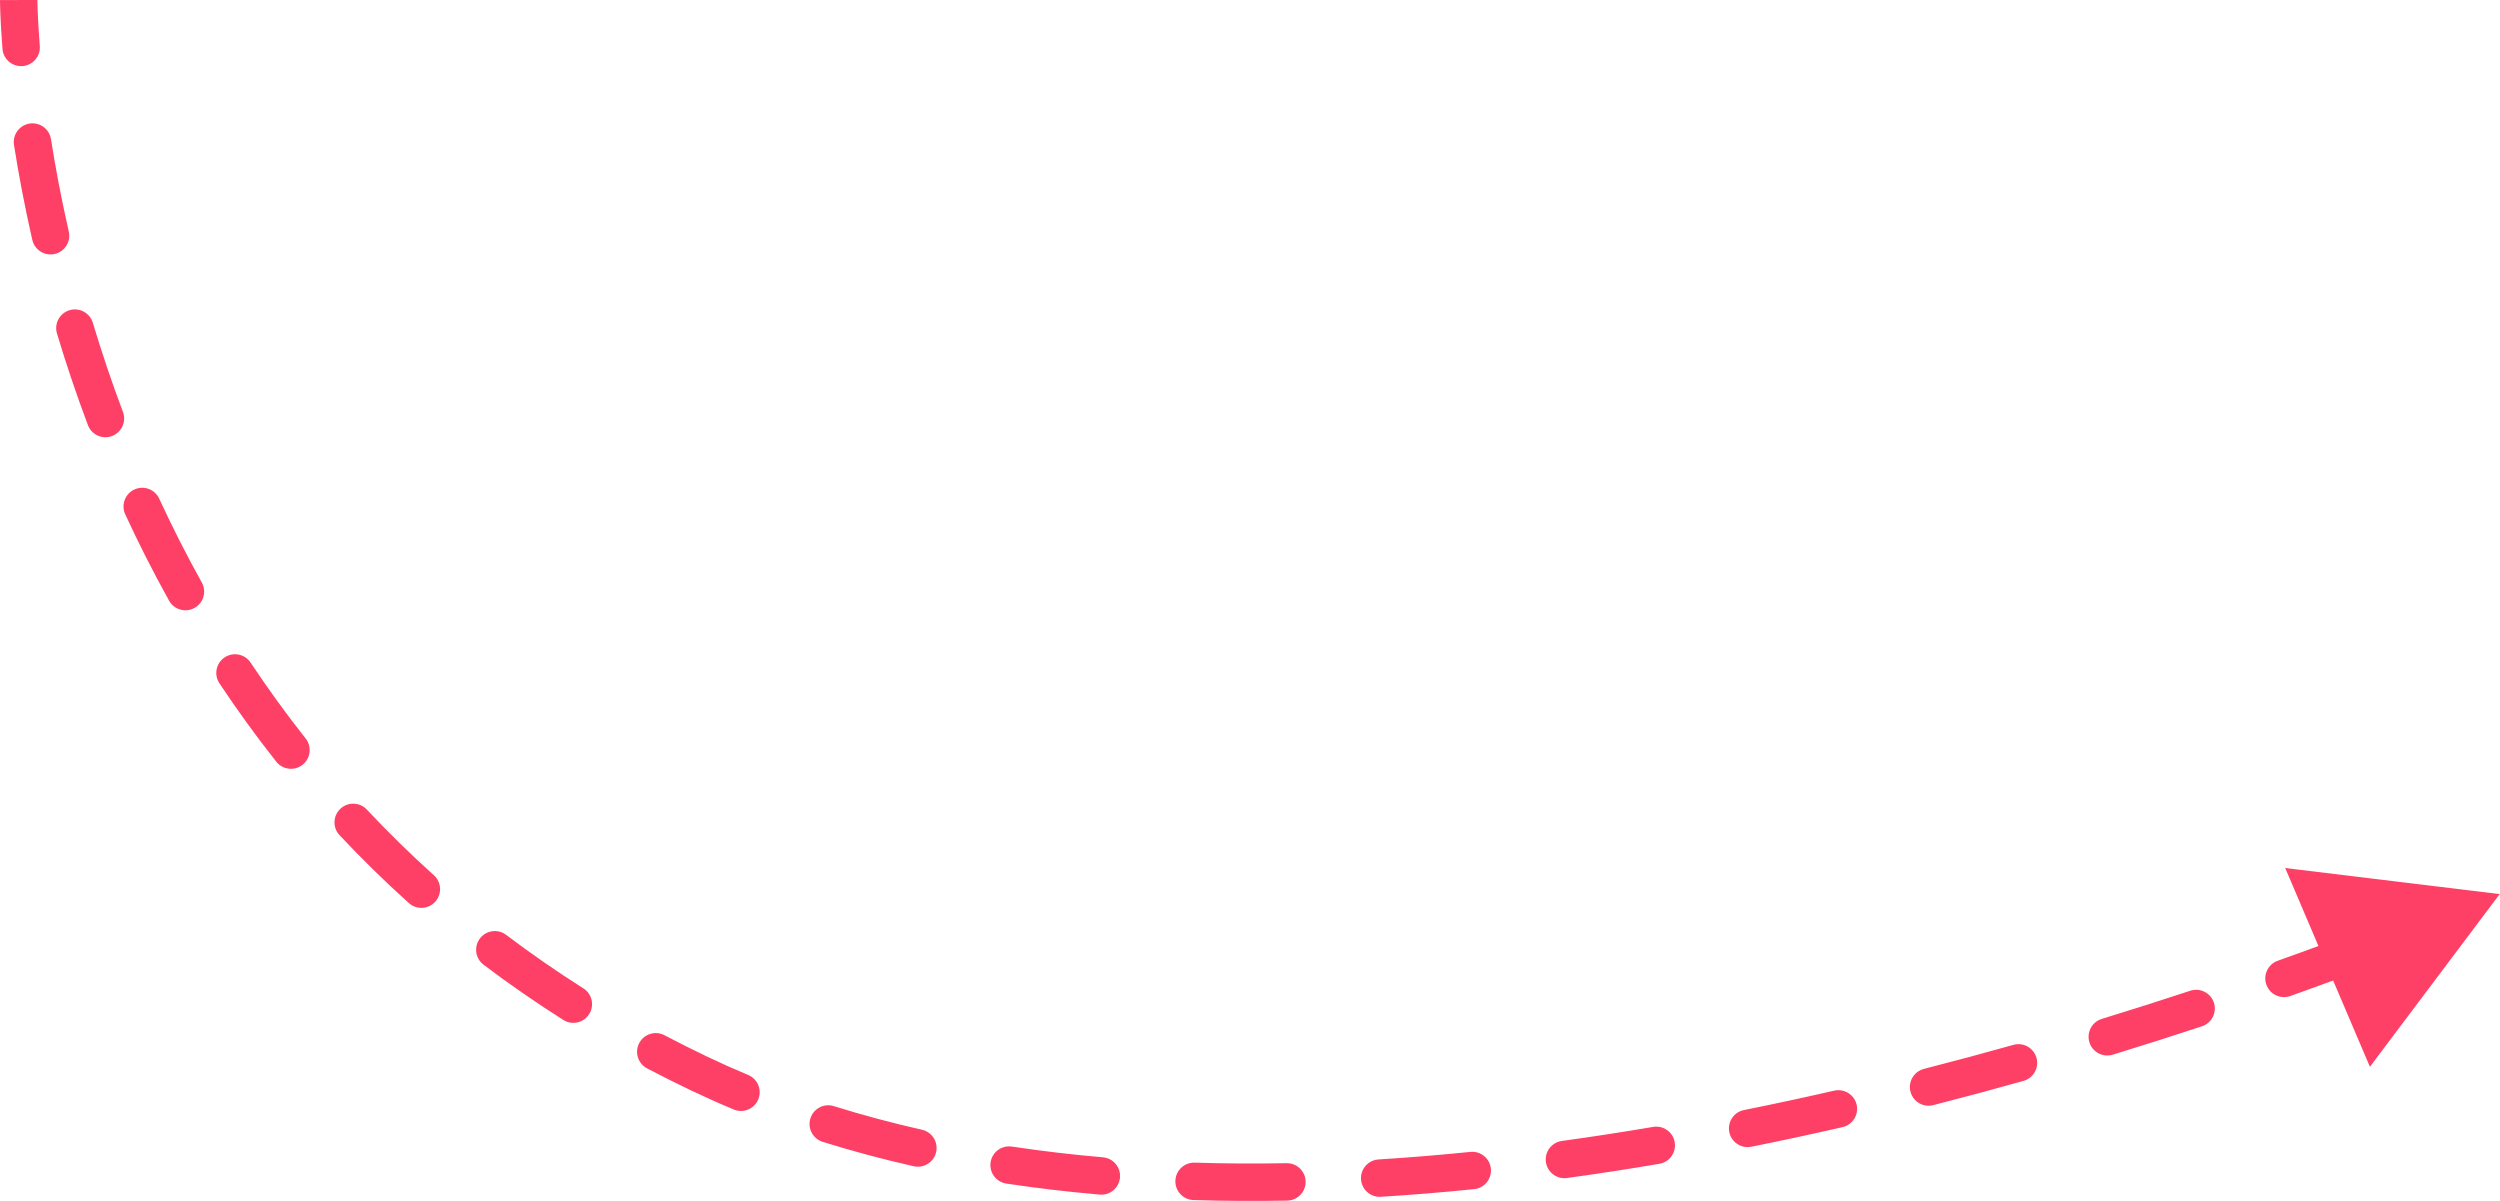 <?xml version="1.0" encoding="UTF-8"?> <svg xmlns="http://www.w3.org/2000/svg" width="535" height="257" viewBox="0 0 535 257" fill="none"> <path d="M149.508 229.687L150.372 227.88L149.508 229.687ZM534.938 191.33L511.987 188.544L521.05 209.813L534.938 191.33ZM2.527 10.309C2.614 11.411 3.579 12.234 4.681 12.146C5.783 12.059 6.606 11.095 6.519 9.992L2.527 10.309ZM8.929 30.089C8.757 28.997 7.732 28.251 6.64 28.423C5.547 28.595 4.801 29.62 4.973 30.712L8.929 30.089ZM8.864 50.89C9.11 51.968 10.183 52.642 11.261 52.397C12.339 52.151 13.014 51.078 12.768 49.999L8.864 50.89ZM17.947 69.646C17.629 68.587 16.513 67.985 15.454 68.303C14.395 68.621 13.794 69.737 14.111 70.796L17.947 69.646ZM20.688 90.268C21.078 91.302 22.233 91.825 23.268 91.435C24.302 91.045 24.825 89.89 24.435 88.855L20.688 90.268ZM32.254 107.551C31.791 106.547 30.602 106.109 29.598 106.572C28.593 107.035 28.155 108.225 28.619 109.229L32.254 107.551ZM37.933 127.572C38.471 128.538 39.69 128.886 40.657 128.348C41.623 127.81 41.97 126.591 41.432 125.625L37.933 127.572ZM51.958 142.905C51.346 141.984 50.103 141.734 49.182 142.347C48.261 142.959 48.011 144.202 48.624 145.122L51.958 142.905ZM60.696 161.763C61.382 162.631 62.641 162.778 63.508 162.093C64.376 161.407 64.523 160.148 63.838 159.28L60.696 161.763ZM77.047 174.623C76.291 173.816 75.024 173.775 74.218 174.532C73.411 175.288 73.37 176.555 74.126 177.362L77.047 174.623ZM88.835 191.769C89.657 192.508 90.923 192.441 91.662 191.618C92.402 190.796 92.335 189.53 91.512 188.791L88.835 191.769ZM107.103 201.655C106.221 200.988 104.966 201.162 104.299 202.044C103.632 202.926 103.806 204.181 104.688 204.848L107.103 201.655ZM121.625 216.579C122.559 217.171 123.796 216.893 124.388 215.958C124.979 215.024 124.701 213.787 123.767 213.196L121.625 216.579ZM141.269 223.313C140.29 222.798 139.08 223.174 138.565 224.152C138.05 225.13 138.425 226.341 139.404 226.856L141.269 223.313ZM157.798 235.587C158.818 236.014 159.991 235.532 160.417 234.512C160.844 233.492 160.362 232.319 159.342 231.893L157.798 235.587ZM177.846 238.621C176.79 238.291 175.667 238.878 175.336 239.934C175.006 240.989 175.594 242.112 176.649 242.443L177.846 238.621ZM195.985 247.624C197.064 247.867 198.135 247.19 198.378 246.111C198.622 245.032 197.944 243.961 196.866 243.718L195.985 247.624ZM216.249 247.345C215.155 247.18 214.135 247.933 213.97 249.026C213.805 250.119 214.558 251.14 215.651 251.305L216.249 247.345ZM235.516 253.65C236.617 253.745 237.588 252.93 237.683 251.828C237.779 250.726 236.963 249.756 235.862 249.66L235.516 253.65ZM255.596 250.809C254.49 250.775 253.567 251.643 253.533 252.748C253.499 253.853 254.367 254.777 255.472 254.811L255.596 250.809ZM275.435 254.927C276.541 254.907 277.421 253.994 277.401 252.888C277.38 251.783 276.468 250.903 275.362 250.923L275.435 254.927ZM295.132 250.12C294.028 250.189 293.189 251.139 293.258 252.243C293.326 253.346 294.276 254.185 295.38 254.117L295.132 250.12ZM315.266 252.483C316.366 252.371 317.167 251.389 317.056 250.289C316.944 249.189 315.962 248.388 314.861 248.499L315.266 252.483ZM334.517 246.147C333.421 246.297 332.655 247.307 332.806 248.403C332.956 249.498 333.966 250.264 335.062 250.114L334.517 246.147ZM354.778 247.078C355.869 246.892 356.602 245.858 356.416 244.768C356.231 243.678 355.197 242.945 354.107 243.13L354.778 247.078ZM373.601 239.513C372.517 239.731 371.814 240.786 372.032 241.87C372.249 242.954 373.304 243.657 374.388 243.439L373.601 239.513ZM393.863 239.254C394.941 239.007 395.615 237.933 395.368 236.855C395.121 235.777 394.047 235.104 392.969 235.351L393.863 239.254ZM412.224 230.682C411.152 230.956 410.506 232.047 410.78 233.118C411.054 234.189 412.144 234.836 413.216 234.562L412.224 230.682ZM432.494 229.383C433.558 229.084 434.178 227.978 433.879 226.914C433.579 225.849 432.474 225.229 431.409 225.529L432.494 229.383ZM450.373 219.958C449.315 220.282 448.721 221.402 449.044 222.459C449.368 223.516 450.487 224.111 451.545 223.787L450.373 219.958ZM470.601 217.722C471.651 217.375 472.221 216.243 471.874 215.193C471.527 214.143 470.394 213.573 469.344 213.92L470.601 217.722ZM488.105 207.489C487.063 207.859 486.518 209.004 486.888 210.046C487.259 211.088 488.403 211.633 489.445 211.262L488.105 207.489ZM508.161 204.372C509.194 203.977 509.712 202.82 509.318 201.787C508.923 200.754 507.766 200.236 506.733 200.63L508.161 204.372ZM525.16 193.32C524.138 193.743 523.653 194.914 524.076 195.935C524.498 196.957 525.669 197.443 526.691 197.02L525.16 193.32ZM4.005 0.007C2.003 0.01 2.003 0.011 2.003 0.011C2.003 0.011 2.003 0.011 2.003 0.011C2.003 0.011 2.003 0.012 2.003 0.012C2.003 0.013 2.003 0.014 2.003 0.015C2.003 0.018 2.003 0.021 2.003 0.025C2.003 0.034 2.003 0.046 2.003 0.062C2.003 0.093 2.003 0.139 2.004 0.198C2.005 0.317 2.007 0.492 2.012 0.721C2.021 1.178 2.038 1.852 2.071 2.728C2.137 4.48 2.268 7.044 2.527 10.309L6.519 9.992C6.265 6.786 6.137 4.277 6.072 2.576C6.04 1.726 6.024 1.077 6.015 0.644C6.011 0.427 6.009 0.265 6.008 0.158C6.007 0.104 6.007 0.064 6.007 0.039C6.007 0.026 6.007 0.017 6.007 0.011C6.007 0.008 6.007 0.006 6.007 0.005C6.007 0.005 6.007 0.004 6.007 0.004C6.007 0.004 6.007 0.004 6.007 0.004C6.007 0.004 6.007 0.004 6.007 0.004C6.007 0.004 6.007 0.005 4.005 0.007ZM4.973 30.712C5.929 36.779 7.193 43.562 8.864 50.89L12.768 49.999C11.119 42.767 9.872 36.073 8.929 30.089L4.973 30.712ZM14.111 70.796C15.995 77.075 18.172 83.592 20.688 90.268L24.435 88.855C21.953 82.271 19.806 75.842 17.947 69.646L14.111 70.796ZM28.619 109.229C31.418 115.295 34.513 121.427 37.933 127.572L41.432 125.625C38.063 119.572 35.014 113.53 32.254 107.551L28.619 109.229ZM48.624 145.122C52.343 150.715 56.359 156.276 60.696 161.763L63.838 159.28C59.571 153.882 55.619 148.41 51.958 142.905L48.624 145.122ZM74.126 177.362C78.729 182.272 83.626 187.085 88.835 191.769L91.512 188.791C86.39 184.185 81.574 179.452 77.047 174.623L74.126 177.362ZM104.688 204.848C110.049 208.904 115.69 212.822 121.625 216.579L123.767 213.196C117.927 209.499 112.377 205.644 107.103 201.655L104.688 204.848ZM139.404 226.856C142.418 228.443 145.498 229.989 148.645 231.493L150.372 227.88C147.271 226.399 144.237 224.875 141.269 223.313L139.404 226.856ZM148.645 231.493C151.657 232.933 154.709 234.297 157.798 235.587L159.342 231.893C156.313 230.627 153.322 229.291 150.372 227.88L148.645 231.493ZM176.649 242.443C182.983 244.426 189.436 246.147 195.985 247.624L196.866 243.718C190.417 242.263 184.07 240.571 177.846 238.621L176.649 242.443ZM215.651 251.305C222.208 252.294 228.837 253.07 235.516 253.65L235.862 249.66C229.262 249.088 222.717 248.321 216.249 247.345L215.651 251.305ZM255.472 254.811C262.103 255.016 268.764 255.049 275.435 254.927L275.362 250.923C268.753 251.044 262.157 251.011 255.596 250.809L255.472 254.811ZM295.38 254.117C302.023 253.704 308.658 253.154 315.266 252.483L314.861 248.499C308.303 249.165 301.72 249.711 295.132 250.12L295.38 254.117ZM335.062 250.114C341.688 249.204 348.267 248.186 354.778 247.078L354.107 243.13C347.635 244.232 341.098 245.243 334.517 246.147L335.062 250.114ZM374.388 243.439C380.981 242.117 387.48 240.715 393.863 239.254L392.969 235.351C386.62 236.804 380.156 238.198 373.601 239.513L374.388 243.439ZM413.216 234.562C419.812 232.875 426.247 231.141 432.494 229.383L431.409 225.529C425.192 227.278 418.787 229.004 412.224 230.682L413.216 234.562ZM451.545 223.787C458.195 221.752 464.561 219.719 470.601 217.722L469.344 213.92C463.331 215.908 456.993 217.932 450.373 219.958L451.545 223.787ZM489.445 211.262C496.354 208.808 502.624 206.485 508.161 204.372L506.733 200.63C501.223 202.733 494.983 205.046 488.105 207.489L489.445 211.262ZM149.508 229.687L151.235 226.074L149.508 229.687ZM534.938 191.33L489.037 185.758L507.162 228.295L534.938 191.33ZM0.531 10.467C0.706 12.672 2.635 14.317 4.839 14.142C7.044 13.968 8.689 12.039 8.515 9.834L0.531 10.467ZM10.907 29.777C10.562 27.593 8.512 26.101 6.328 26.445C4.143 26.789 2.651 28.839 2.996 31.024L10.907 29.777ZM6.912 51.335C7.404 53.491 9.55 54.84 11.706 54.349C13.863 53.857 15.212 51.711 14.72 49.554L6.912 51.335ZM19.865 69.07C19.229 66.952 16.997 65.75 14.879 66.385C12.76 67.021 11.558 69.253 12.194 71.371L19.865 69.07ZM18.815 90.974C19.595 93.043 21.904 94.088 23.974 93.308C26.043 92.529 27.088 90.219 26.309 88.149L18.815 90.974ZM34.072 106.712C33.145 104.704 30.767 103.827 28.759 104.754C26.75 105.681 25.874 108.06 26.801 110.068L34.072 106.712ZM36.184 128.546C37.26 130.478 39.698 131.173 41.63 130.097C43.563 129.022 44.257 126.583 43.181 124.651L36.184 128.546ZM53.625 141.796C52.401 139.955 49.915 139.455 48.073 140.679C46.232 141.904 45.732 144.39 46.956 146.231L53.625 141.796ZM59.125 163.005C60.497 164.74 63.015 165.035 64.75 163.663C66.485 162.292 66.78 159.774 65.408 158.039L59.125 163.005ZM78.508 173.254C76.996 171.64 74.462 171.558 72.848 173.071C71.235 174.583 71.153 177.118 72.665 178.731L78.508 173.254ZM87.496 193.257C89.141 194.736 91.673 194.602 93.151 192.957C94.63 191.313 94.496 188.781 92.851 187.302L87.496 193.257ZM108.311 200.058C106.547 198.724 104.036 199.072 102.702 200.836C101.368 202.6 101.716 205.111 103.48 206.445L108.311 200.058ZM120.554 218.271C122.423 219.454 124.896 218.898 126.079 217.029C127.262 215.161 126.706 212.687 124.838 211.504L120.554 218.271ZM142.201 221.541C140.244 220.511 137.823 221.262 136.793 223.219C135.763 225.176 136.514 227.598 138.471 228.628L142.201 221.541ZM157.026 237.435C159.066 238.287 161.412 237.325 162.265 235.284C163.117 233.243 162.154 230.898 160.114 230.045L157.026 237.435ZM178.444 236.711C176.333 236.05 174.087 237.225 173.426 239.335C172.765 241.446 173.94 243.692 176.05 244.353L178.444 236.711ZM195.544 249.577C197.702 250.063 199.845 248.709 200.331 246.551C200.818 244.394 199.463 242.251 197.306 241.764L195.544 249.577ZM216.547 245.365C214.361 245.035 212.32 246.54 211.99 248.727C211.66 250.914 213.165 252.954 215.352 253.284L216.547 245.365ZM235.343 255.644C237.546 255.835 239.487 254.204 239.678 252.001C239.869 249.798 238.238 247.857 236.035 247.666L235.343 255.644ZM255.658 248.807C253.447 248.739 251.6 250.476 251.532 252.686C251.463 254.897 253.2 256.744 255.41 256.812L255.658 248.807ZM275.472 256.929C277.683 256.888 279.443 255.063 279.402 252.852C279.362 250.641 277.537 248.881 275.326 248.921L275.472 256.929ZM295.008 248.122C292.8 248.259 291.122 250.16 291.259 252.367C291.396 254.574 293.297 256.252 295.504 256.115L295.008 248.122ZM315.468 254.475C317.668 254.252 319.271 252.287 319.047 250.087C318.824 247.887 316.859 246.284 314.659 246.507L315.468 254.475ZM334.244 244.163C332.053 244.464 330.521 246.484 330.822 248.675C331.123 250.866 333.143 252.398 335.334 252.097L334.244 244.163ZM355.114 249.052C357.295 248.681 358.761 246.612 358.39 244.432C358.019 242.252 355.951 240.786 353.771 241.157L355.114 249.052ZM373.207 237.55C371.039 237.985 369.634 240.095 370.069 242.264C370.504 244.432 372.614 245.837 374.782 245.402L373.207 237.55ZM394.31 241.206C396.466 240.712 397.813 238.564 397.32 236.409C396.826 234.253 394.678 232.905 392.523 233.399L394.31 241.206ZM411.728 228.743C409.585 229.291 408.292 231.472 408.84 233.614C409.388 235.757 411.569 237.049 413.712 236.502L411.728 228.743ZM433.036 231.311C435.165 230.712 436.405 228.5 435.806 226.371C435.207 224.243 432.996 223.002 430.867 223.601L433.036 231.311ZM449.787 218.044C447.672 218.691 446.483 220.93 447.13 223.045C447.777 225.159 450.016 226.349 452.131 225.702L449.787 218.044ZM471.229 219.623C473.329 218.929 474.469 216.664 473.775 214.565C473.081 212.465 470.816 211.325 468.716 212.019L471.229 219.623ZM487.435 205.602C485.351 206.343 484.262 208.632 485.002 210.716C485.742 212.8 488.032 213.889 490.116 213.149L487.435 205.602ZM508.875 206.242C510.941 205.454 511.977 203.14 511.188 201.073C510.4 199.007 508.086 197.971 506.019 198.76L508.875 206.242ZM524.395 191.47C522.351 192.315 521.38 194.657 522.225 196.701C523.071 198.744 525.413 199.716 527.457 198.87L524.395 191.47ZM4.005 0.007C0 0.013 0 0.014 0 0.014C0 0.014 0 0.014 0 0.015C0 0.015 0 0.016 0 0.016C0 0.017 0 0.019 0 0.02C0 0.024 0 0.028 0 0.033C0 0.043 0.001 0.056 0.001 0.073C0.001 0.108 0.001 0.156 0.002 0.219C0.003 0.343 0.005 0.524 0.01 0.759C0.019 1.228 0.036 1.915 0.07 2.804C0.137 4.582 0.27 7.173 0.531 10.467L8.515 9.834C8.263 6.657 8.136 4.176 8.073 2.5C8.041 1.663 8.025 1.027 8.017 0.606C8.013 0.395 8.011 0.238 8.01 0.137C8.01 0.087 8.009 0.05 8.009 0.027C8.009 0.016 8.009 0.008 8.009 0.004C8.009 0.002 8.009 0 8.009 7.006e-06C8.009 -0 8.009 -0 8.009 0C8.009 0 8.009 0 8.009 0.001C8.009 0.001 8.009 0.001 8.009 0.001C8.009 0.001 8.009 0.002 4.005 0.007ZM2.996 31.024C3.958 37.132 5.23 43.959 6.912 51.335L14.72 49.554C13.082 42.369 11.843 35.72 10.907 29.777L2.996 31.024ZM12.194 71.371C14.09 77.692 16.281 84.252 18.815 90.974L26.309 88.149C23.844 81.611 21.711 75.225 19.865 69.07L12.194 71.371ZM26.801 110.068C29.62 116.177 32.738 122.355 36.184 128.546L43.181 124.651C39.838 118.644 36.812 112.647 34.072 106.712L26.801 110.068ZM46.956 146.231C50.705 151.868 54.753 157.473 59.125 163.005L65.408 158.039C61.177 152.685 57.257 147.258 53.625 141.796L46.956 146.231ZM72.665 178.731C77.307 183.682 82.244 188.535 87.496 193.257L92.851 187.302C87.772 182.735 82.997 178.042 78.508 173.254L72.665 178.731ZM103.48 206.445C108.886 210.534 114.572 214.484 120.554 218.271L124.838 211.504C119.045 207.837 113.541 204.013 108.311 200.058L103.48 206.445ZM138.471 228.628C141.508 230.227 144.611 231.785 147.782 233.3L151.235 226.074C148.158 224.603 145.147 223.091 142.201 221.541L138.471 228.628ZM147.782 233.3C150.825 234.754 153.907 236.132 157.026 237.435L160.114 230.045C157.115 228.792 154.155 227.469 151.235 226.074L147.782 233.3ZM176.05 244.353C182.439 246.354 188.945 248.089 195.544 249.577L197.306 241.764C190.907 240.322 184.613 238.643 178.444 236.711L176.05 244.353ZM215.352 253.284C221.953 254.281 228.624 255.061 235.343 255.644L236.035 247.666C229.474 247.096 222.972 246.335 216.547 245.365L215.352 253.284ZM255.41 256.812C262.076 257.018 268.77 257.051 275.472 256.929L275.326 248.921C268.747 249.042 262.185 249.009 255.658 248.807L255.41 256.812ZM295.504 256.115C302.175 255.701 308.836 255.149 315.468 254.475L314.659 246.507C308.125 247.171 301.568 247.714 295.008 248.122L295.504 256.115ZM335.334 252.097C341.983 251.184 348.583 250.163 355.114 249.052L353.771 241.157C347.319 242.255 340.804 243.262 334.244 244.163L335.334 252.097ZM374.782 245.402C381.394 244.076 387.91 242.671 394.31 241.206L392.523 233.399C386.19 234.849 379.744 236.239 373.207 237.55L374.782 245.402ZM413.712 236.502C420.324 234.811 426.775 233.072 433.036 231.311L430.867 223.601C424.664 225.347 418.275 227.068 411.728 228.743L413.712 236.502ZM452.131 225.702C458.796 223.662 465.176 221.624 471.229 219.623L468.716 212.019C462.716 214.003 456.392 216.022 449.787 218.044L452.131 225.702ZM490.116 213.149C497.04 210.689 503.324 208.36 508.875 206.242L506.019 198.76C500.523 200.857 494.297 203.165 487.435 205.602L490.116 213.149Z" fill="#FE4066"></path> </svg> 